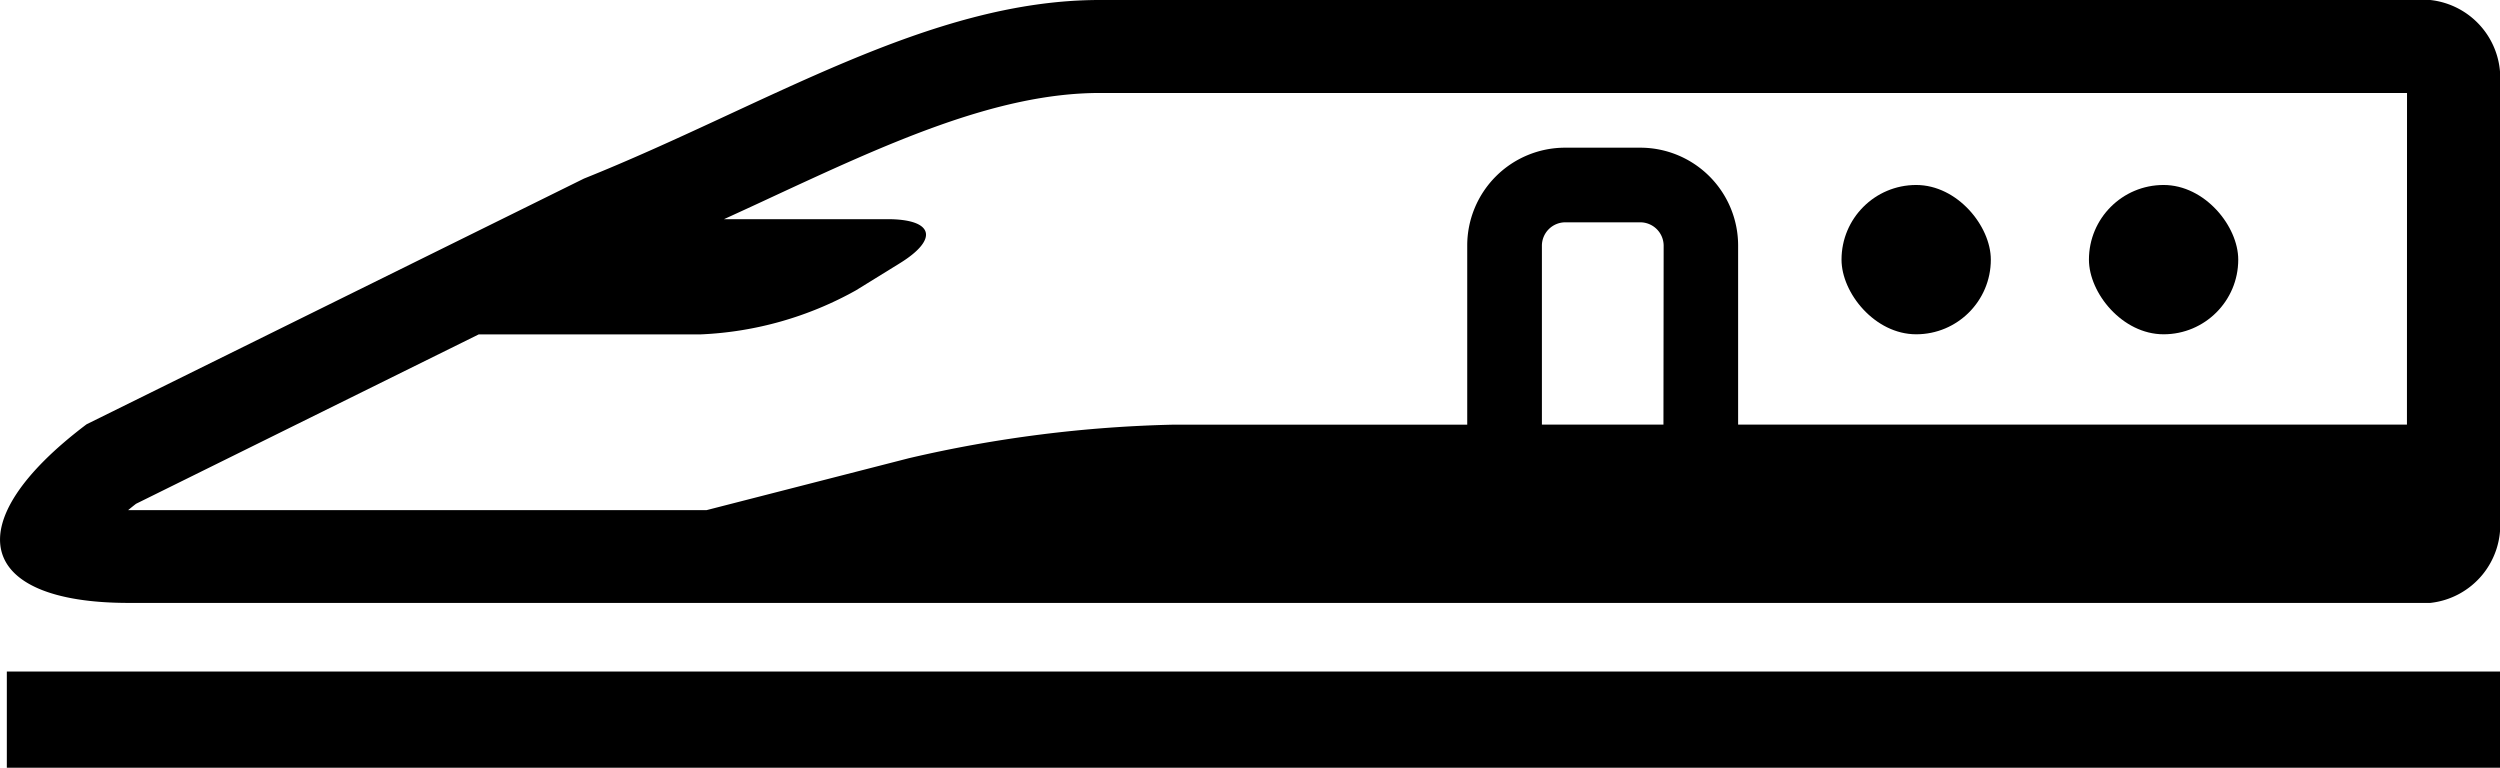 <svg height="19" viewBox="0 0 61.87 19" width="61.87" xmlns="http://www.w3.org/2000/svg" xmlns:xlink="http://www.w3.org/1999/xlink"><clipPath id="a"><path d="m0 0h61.87v19h-61.87z"/></clipPath><g clip-path="url(#a)"><rect height="3.695" rx="1.847" transform="translate(45.574 4.578)" width="3.695"/><rect height="3.695" rx="1.847" transform="translate(51.697 4.578)" width="3.695"/><path d="m60.144 0h-32.926c-4.241 0-8.246 2.607-12.767 4.42l-12.308 6.08c-3.224 2.431-2.755 4.421 1.042 4.421h56.959a1.942 1.942 0 0 0 1.726-2.092v-10.737a1.942 1.942 0 0 0 -1.726-2.092m-18.977 10.508h-3.008v-4.434a.58.58 0 0 1 .572-.572h1.869a.58.58 0 0 1 .572.572zm18.4 0h-.124-16.428v-4.434a2.422 2.422 0 0 0 -2.415-2.419h-1.869a2.422 2.422 0 0 0 -2.42 2.42v4.434h-7.246a31.866 31.866 0 0 0 -6.569.83l-5.007 1.285h-14.317q.091-.076.194-.156l8.483-4.193h5.5a8.622 8.622 0 0 0 3.833-1.089l1.09-.673c.969-.6.83-1.089-.309-1.089h-4.045c.382-.175.761-.349 1.134-.523 2.88-1.337 5.6-2.6 8.165-2.6h32.352z"/><path d="m0 0h61.701v2.381h-61.701z" transform="translate(.169 16.619)"/></g></svg>